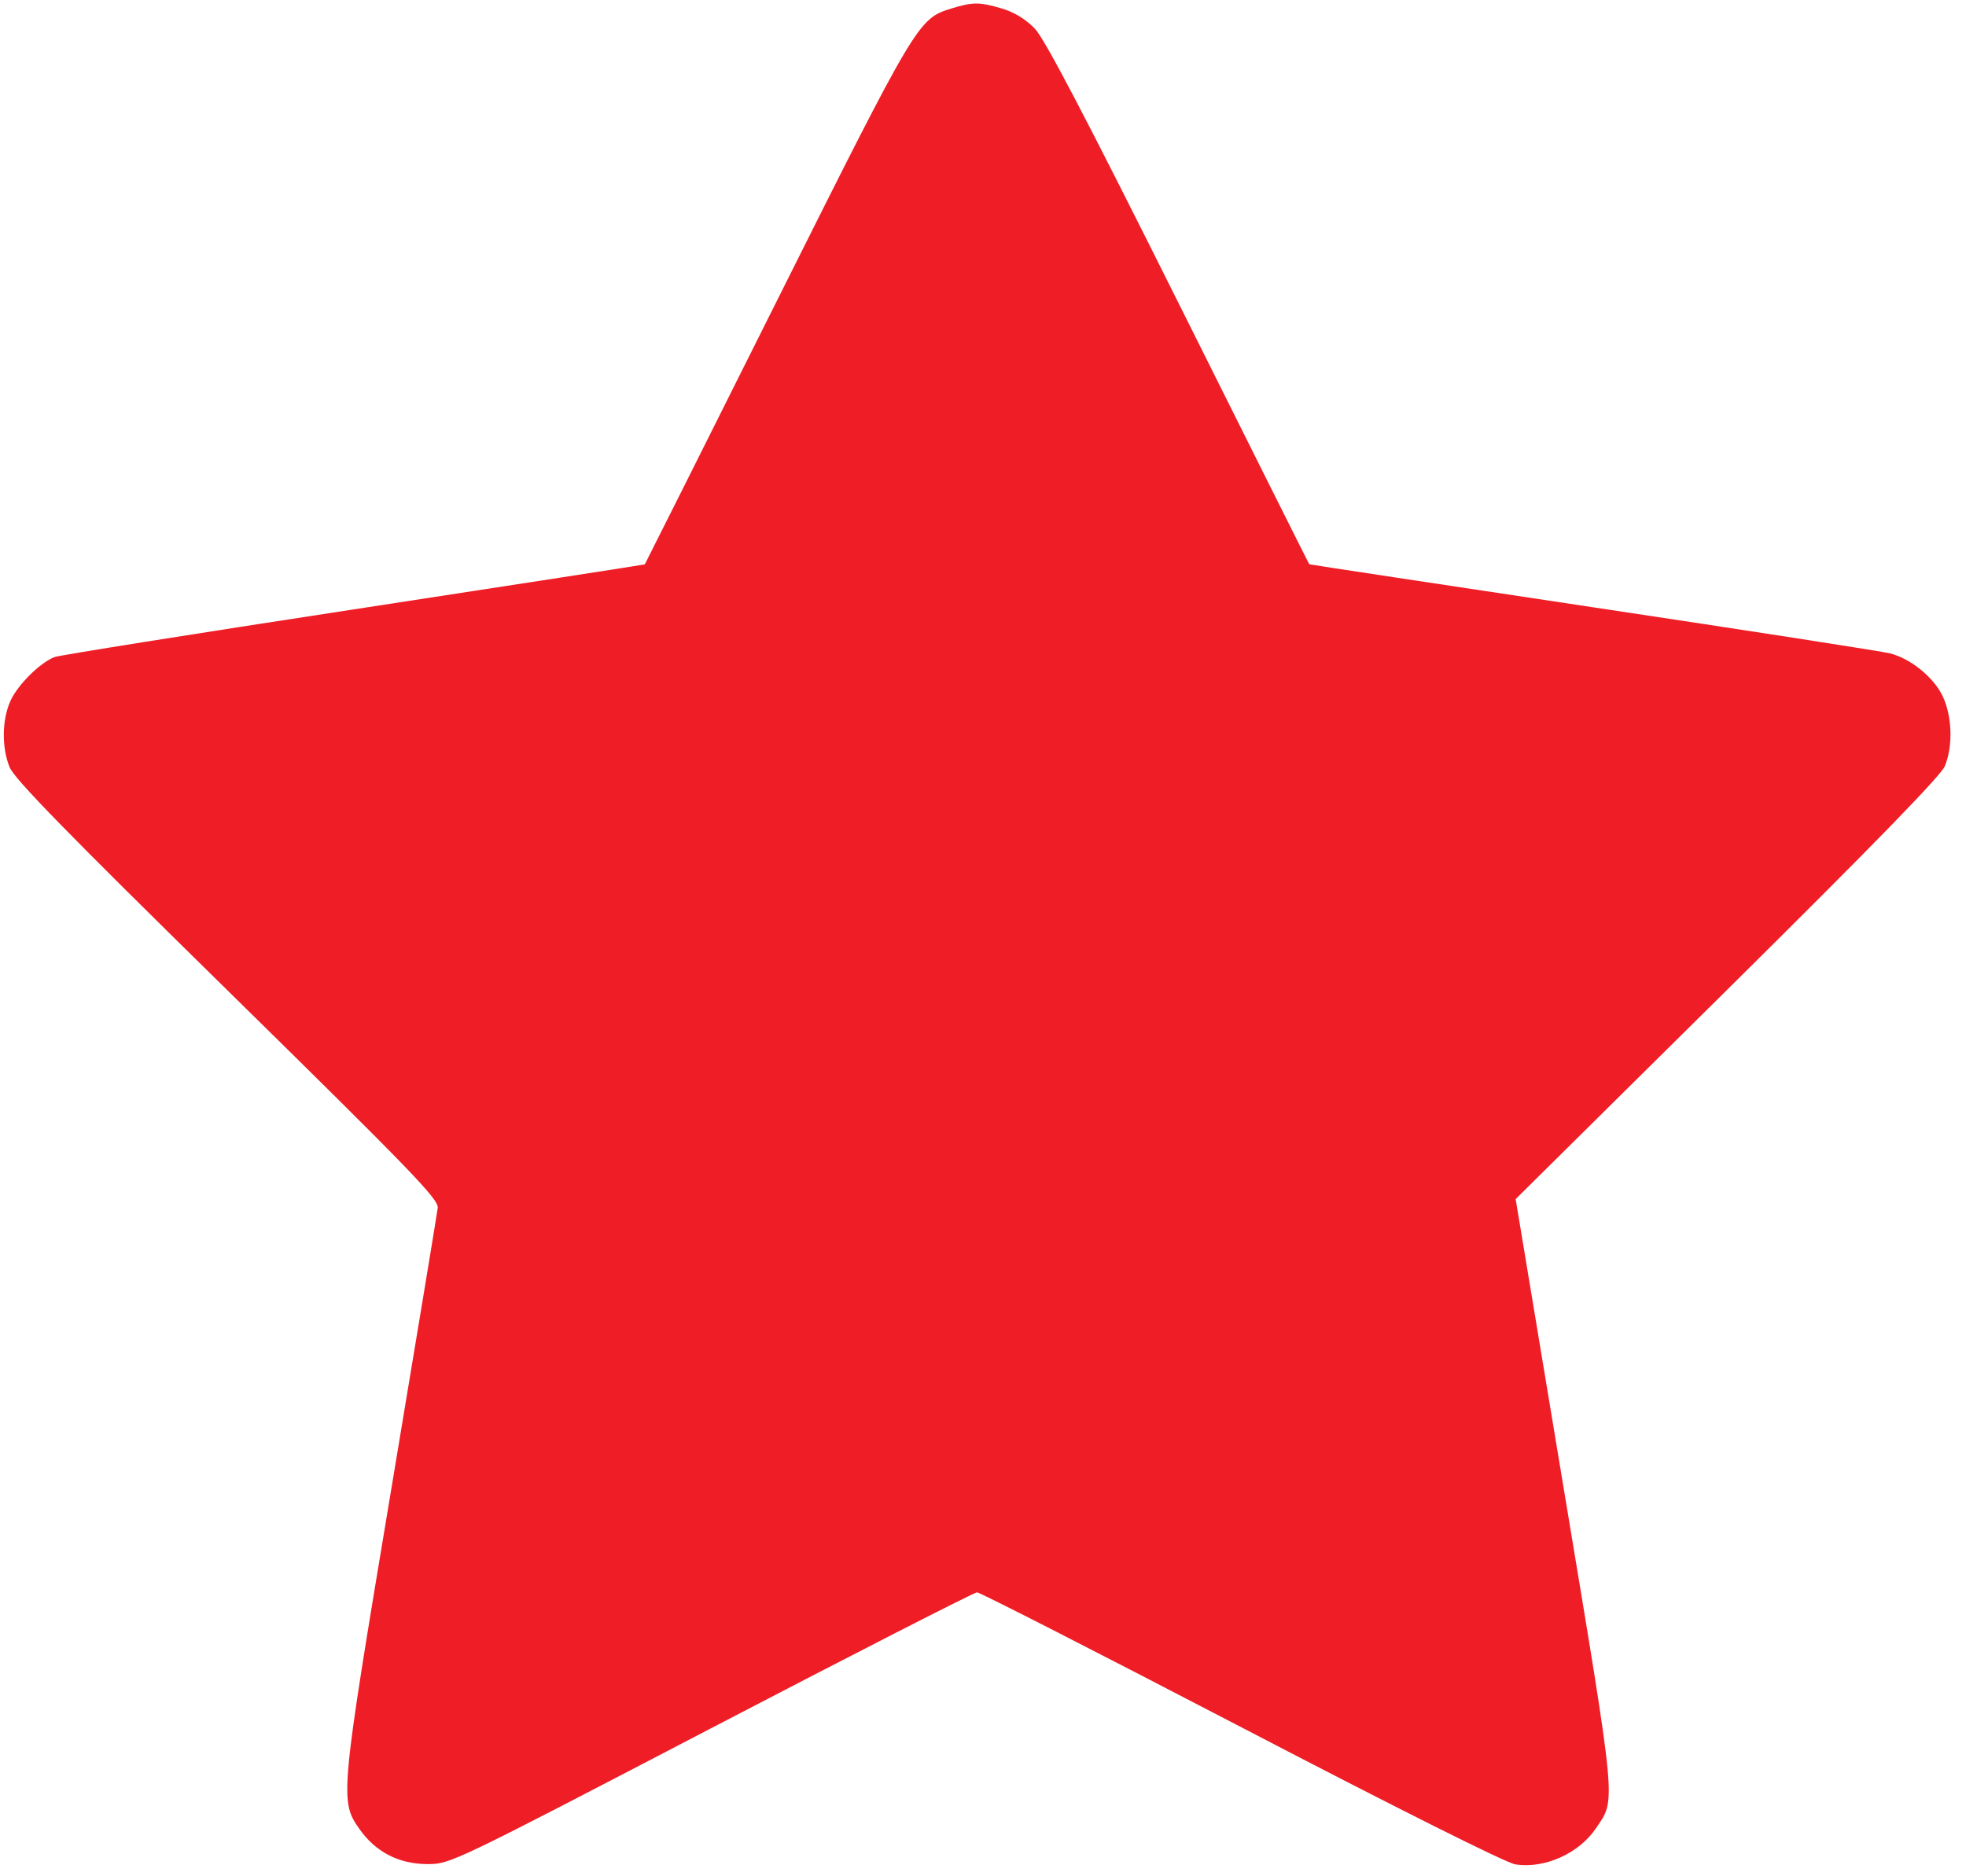 <svg width="44" height="42" viewBox="0 0 44 42" fill="none" xmlns="http://www.w3.org/2000/svg">
<path fill-rule="evenodd" clip-rule="evenodd" d="M21.28 0.194C20.55 0.422 20.513 0.485 17.38 6.748C15.765 9.978 14.438 12.626 14.431 12.633C14.424 12.64 11.492 13.093 7.915 13.641C4.337 14.188 1.325 14.668 1.221 14.708C0.9 14.83 0.399 15.327 0.236 15.684C0.044 16.108 0.034 16.723 0.214 17.172C0.319 17.433 1.471 18.614 5.087 22.165C9.205 26.21 9.819 26.845 9.797 27.038C9.782 27.16 9.31 30.018 8.748 33.388C7.612 40.197 7.601 40.31 8.043 40.94C8.406 41.457 8.927 41.726 9.568 41.727C10.074 41.728 10.13 41.701 15.915 38.686C19.126 37.013 21.804 35.644 21.867 35.644C21.93 35.644 24.589 37.002 27.776 38.661C31.305 40.499 33.704 41.7 33.913 41.733C34.563 41.837 35.337 41.491 35.717 40.927C36.169 40.256 36.195 40.536 35.009 33.393L33.921 26.841L38.657 22.153C41.917 18.926 43.435 17.367 43.525 17.152C43.713 16.701 43.691 16.025 43.474 15.576C43.271 15.157 42.765 14.746 42.302 14.626C42.133 14.582 39.142 14.117 35.655 13.594C32.167 13.07 29.308 12.637 29.302 12.631C29.295 12.626 27.98 9.997 26.379 6.79C24.278 2.584 23.381 0.871 23.158 0.639C22.959 0.432 22.698 0.272 22.427 0.192C21.922 0.042 21.768 0.042 21.28 0.194Z" fill="#EF1D26"/>
</svg>
